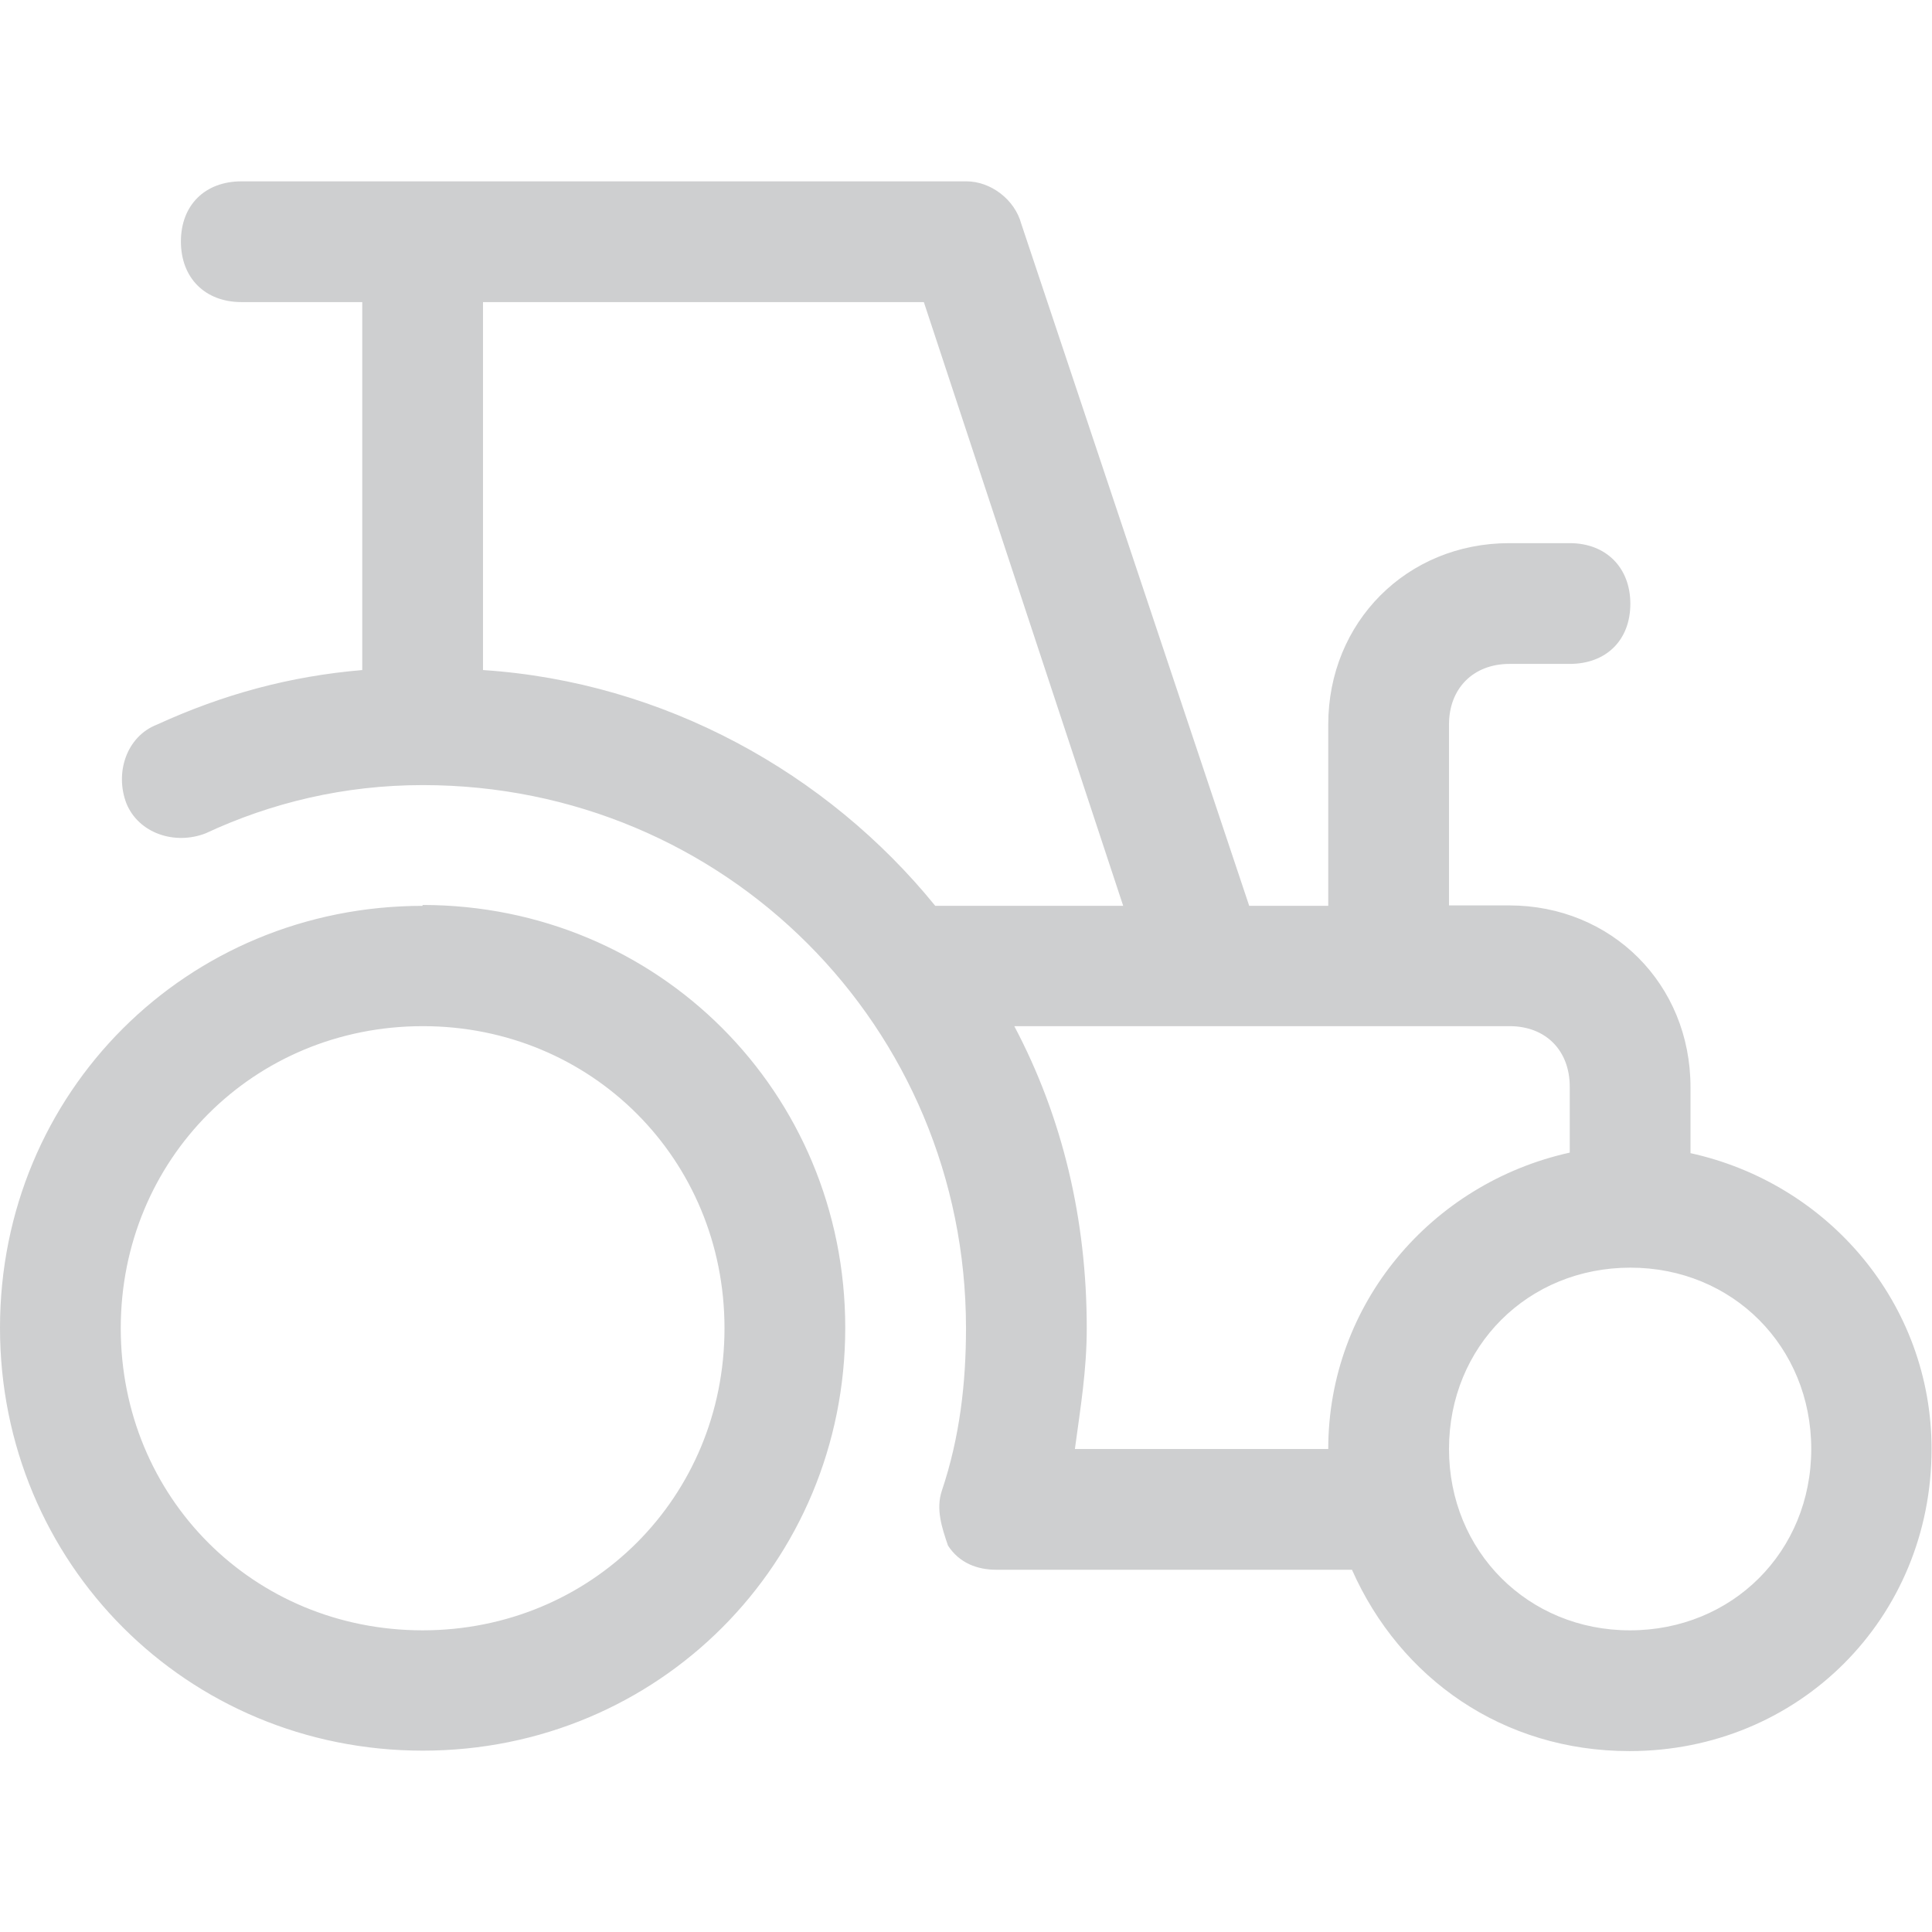<svg xmlns="http://www.w3.org/2000/svg" width="44" height="44" fill="none"><path fill="#CECFD0" d="M9.63 20.63C4.25 20.63 0 24.88 0 30.24c0 5.36 4.26 9.63 9.63 9.63 5.36 0 9.62-4.27 9.62-9.63 0-5.36-4.26-9.63-9.63-9.63zm0 16.5c-3.86 0-6.88-3.03-6.88-6.88s3.03-6.88 6.88-6.88c3.84 0 6.87 3.03 6.87 6.88s-3.03 6.88-6.88 6.88zM38.5 26.26v-1.5c0-2.35-1.8-4.14-4.13-4.14H33V16.5c0-.82.55-1.38 1.38-1.38h1.37c.83 0 1.38-.54 1.38-1.37 0-.82-.55-1.38-1.38-1.38h-1.38c-2.33 0-4.12 1.8-4.12 4.13v4.13h-1.8L23.26 5.1c-.15-.56-.7-.97-1.25-.97H5.5c-.83 0-1.38.54-1.38 1.37 0 .83.55 1.38 1.38 1.38h2.75v8.38c-1.65.14-3.16.55-4.67 1.24-.7.27-.97 1.1-.7 1.8.28.68 1.1.95 1.8.68 1.5-.7 3.16-1.1 4.95-1.1 6.87 0 12.37 5.5 12.37 12.37 0 1.24-.14 2.48-.55 3.7-.14.42 0 .84.14 1.25.26.4.67.55 1.1.55h8.1c1.1 2.48 3.44 4.13 6.32 4.13 3.86 0 6.88-3.03 6.88-6.88 0-3.3-2.34-6.05-5.5-6.74zm-27.5-11V6.88h10.04l4.54 13.75H21.3c-2.46-3.03-6.18-5.1-10.3-5.37zM24.48 33c.13-.96.27-1.8.27-2.75 0-2.48-.55-4.8-1.65-6.88H34.38c.82 0 1.37.55 1.37 1.38v1.5c-3.16.7-5.5 3.45-5.5 6.75h-5.77zm12.64 4.13C34.8 37.13 33 35.33 33 33c0-2.34 1.8-4.13 4.13-4.13s4.12 1.8 4.12 4.13c0 2.34-1.8 4.13-4.13 4.13z"/></svg>